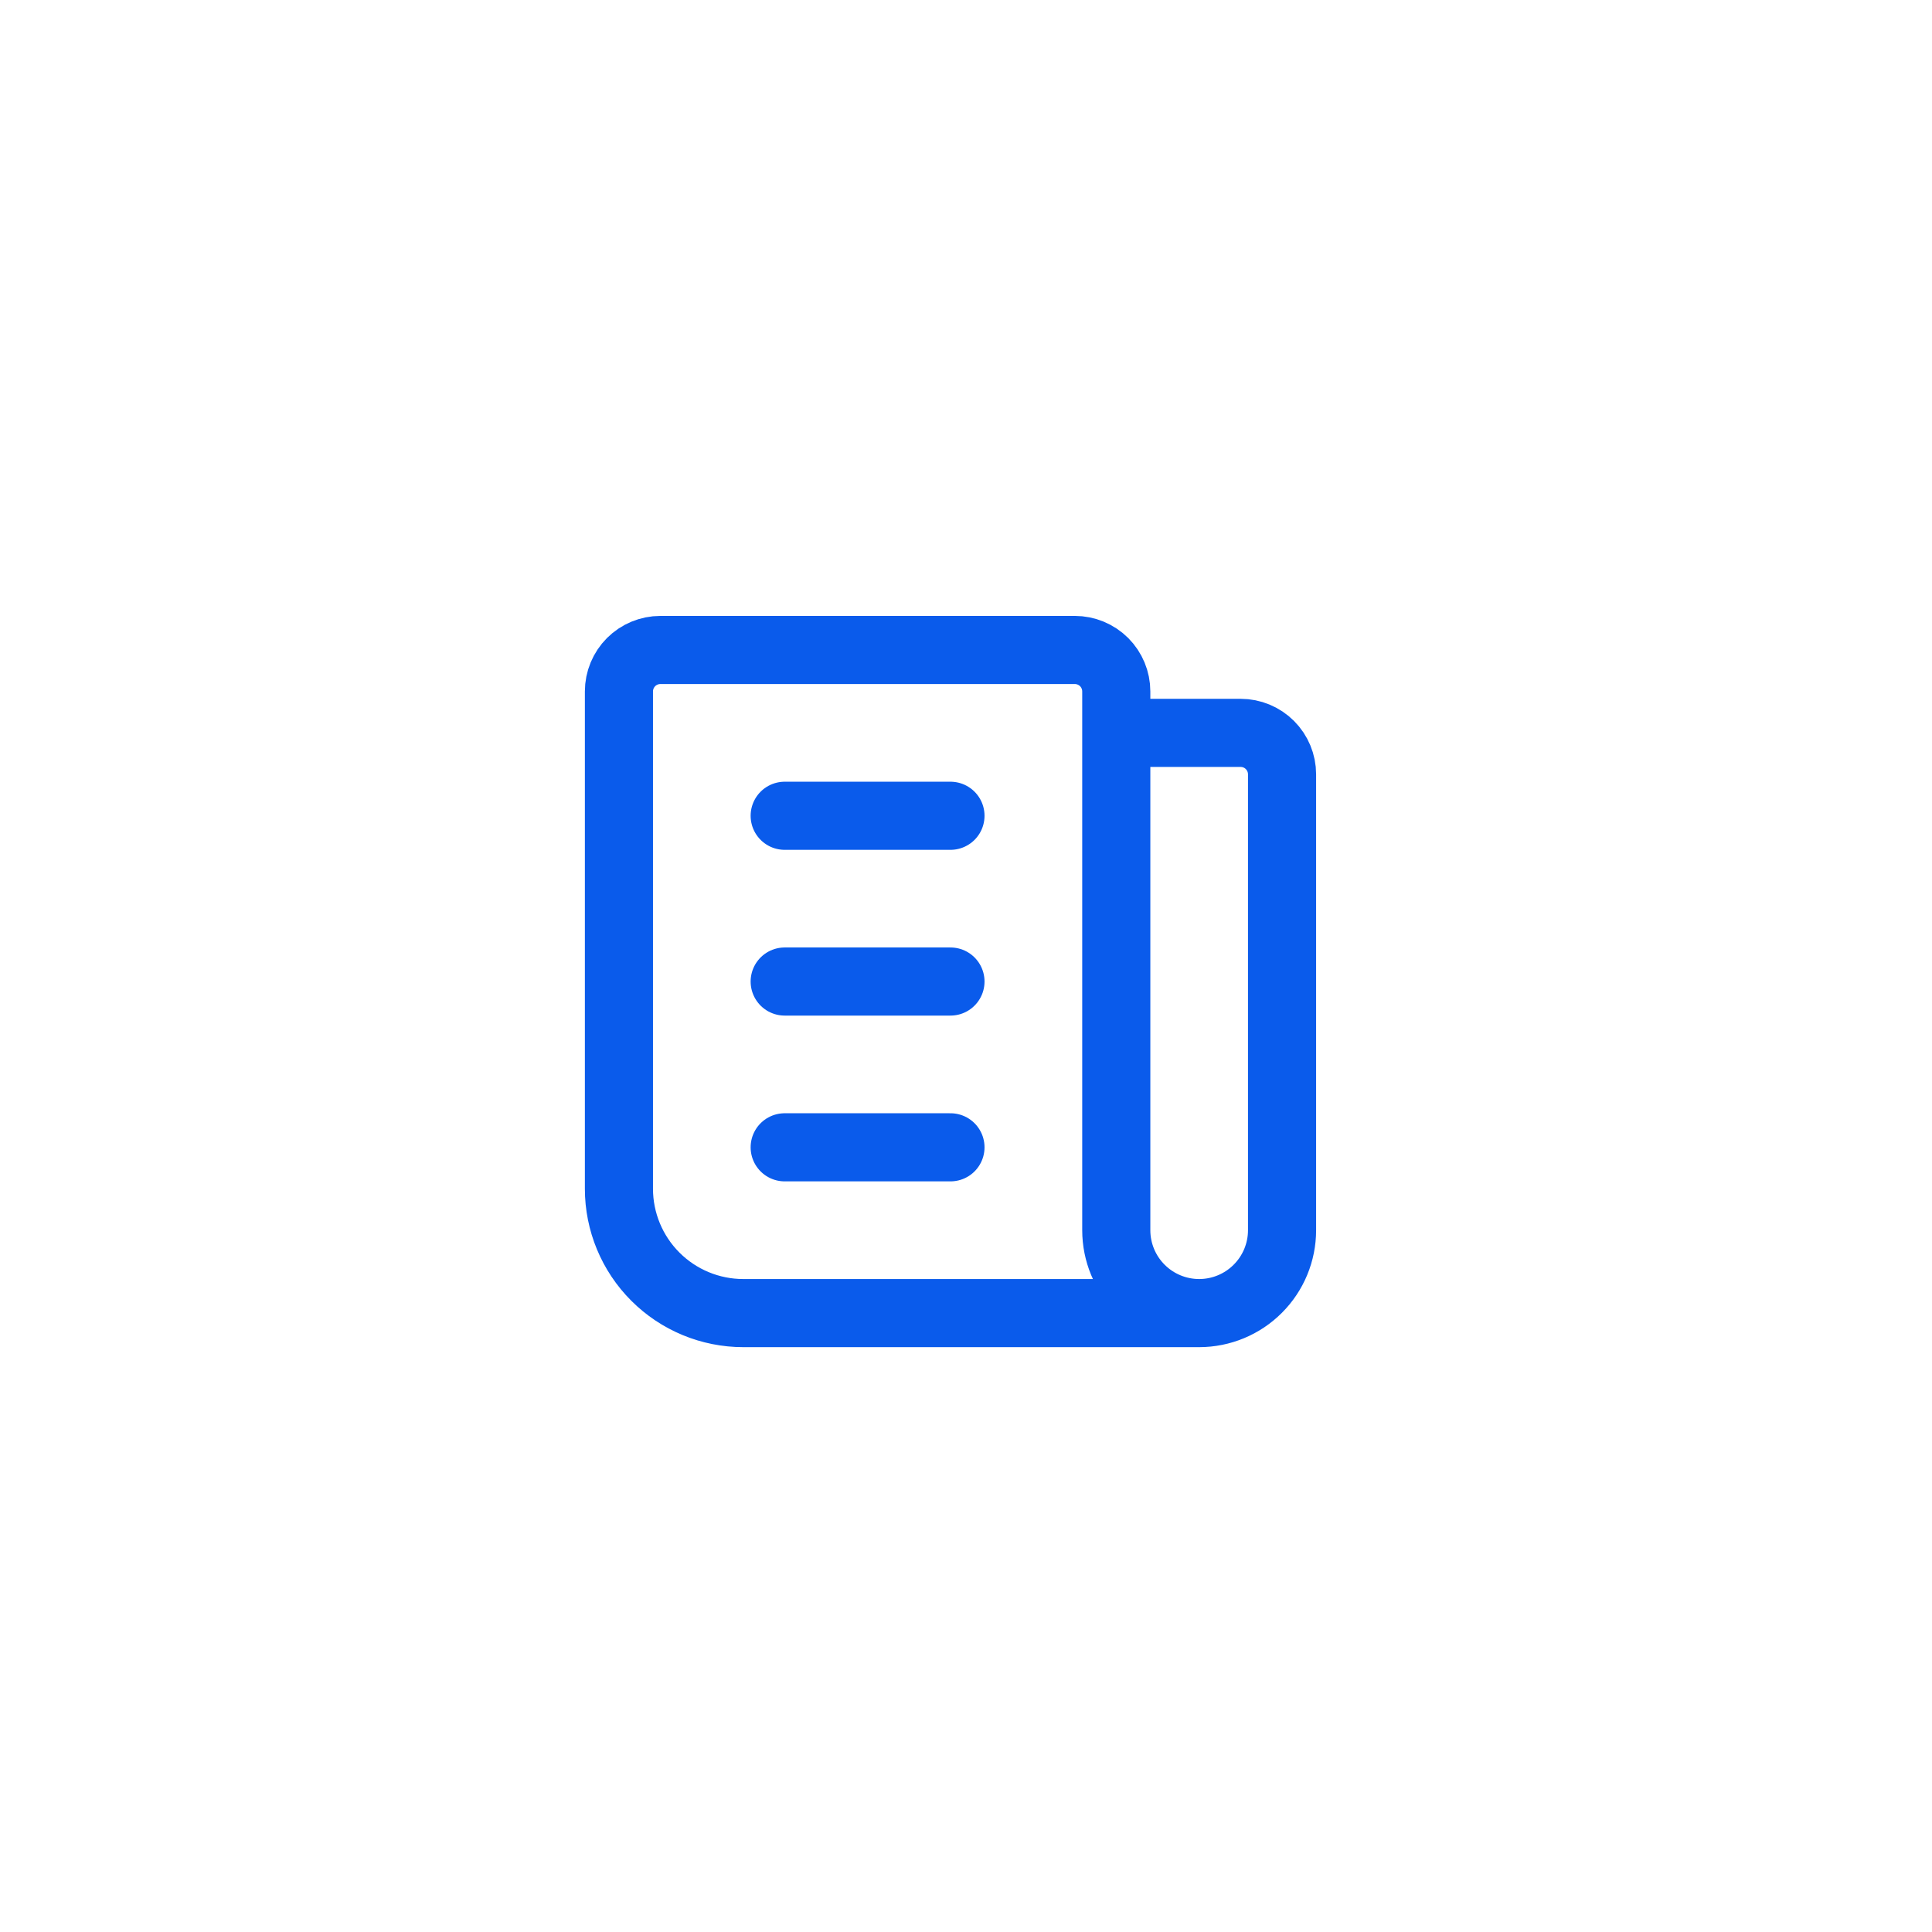 <?xml version="1.0" encoding="UTF-8"?> <svg xmlns="http://www.w3.org/2000/svg" width="78" height="78" viewBox="0 0 78 78" fill="none"><g filter="url(#filter0_d_77_4304)"><circle cx="39" cy="35" r="32" fill="white"></circle><g clip-path="url(#clip0_77_4304)"><path d="M45.067 25.588H50.086C50.53 25.588 50.956 25.764 51.27 26.078C51.583 26.392 51.76 26.817 51.76 27.261V45.666C51.76 46.554 51.407 47.405 50.779 48.032C50.152 48.66 49.301 49.013 48.413 49.013M48.413 49.013C47.526 49.013 46.674 48.66 46.047 48.032C45.419 47.405 45.067 46.554 45.067 45.666V23.914C45.067 23.471 44.89 23.045 44.577 22.731C44.263 22.418 43.837 22.241 43.394 22.241H26.662C26.218 22.241 25.792 22.418 25.478 22.731C25.165 23.045 24.988 23.471 24.988 23.914V43.993C24.988 45.324 25.517 46.601 26.459 47.542C27.4 48.484 28.677 49.013 30.008 49.013H48.413Z" stroke="#0A5BEB" stroke-width="2.75" stroke-linecap="round" stroke-linejoin="round"></path><path d="M31.68 28.935H38.373" stroke="#0A5BEB" stroke-width="2.75" stroke-linecap="round" stroke-linejoin="round"></path><path d="M31.68 35.627H38.373" stroke="#0A5BEB" stroke-width="2.75" stroke-linecap="round" stroke-linejoin="round"></path><path d="M31.68 42.32H38.373" stroke="#0A5BEB" stroke-width="2.75" stroke-linecap="round" stroke-linejoin="round"></path></g></g><defs><filter id="filter0_d_77_4304" x="0" y="0" width="78" height="78" filterUnits="userSpaceOnUse" color-interpolation-filters="sRGB"><feFlood flood-opacity="0" result="BackgroundImageFix"></feFlood><feColorMatrix in="SourceAlpha" type="matrix" values="0 0 0 0 0 0 0 0 0 0 0 0 0 0 0 0 0 0 127 0" result="hardAlpha"></feColorMatrix><feOffset dy="4"></feOffset><feGaussianBlur stdDeviation="3.5"></feGaussianBlur><feComposite in2="hardAlpha" operator="out"></feComposite><feColorMatrix type="matrix" values="0 0 0 0 0 0 0 0 0 0 0 0 0 0 0 0 0 0 0.09 0"></feColorMatrix><feBlend mode="normal" in2="BackgroundImageFix" result="effect1_dropShadow_77_4304"></feBlend><feBlend mode="normal" in="SourceGraphic" in2="effect1_dropShadow_77_4304" result="shape"></feBlend></filter><clipPath id="clip0_77_4304"><rect width="40.157" height="40.157" fill="white" transform="translate(18.295 15.549)"></rect></clipPath></defs></svg> 